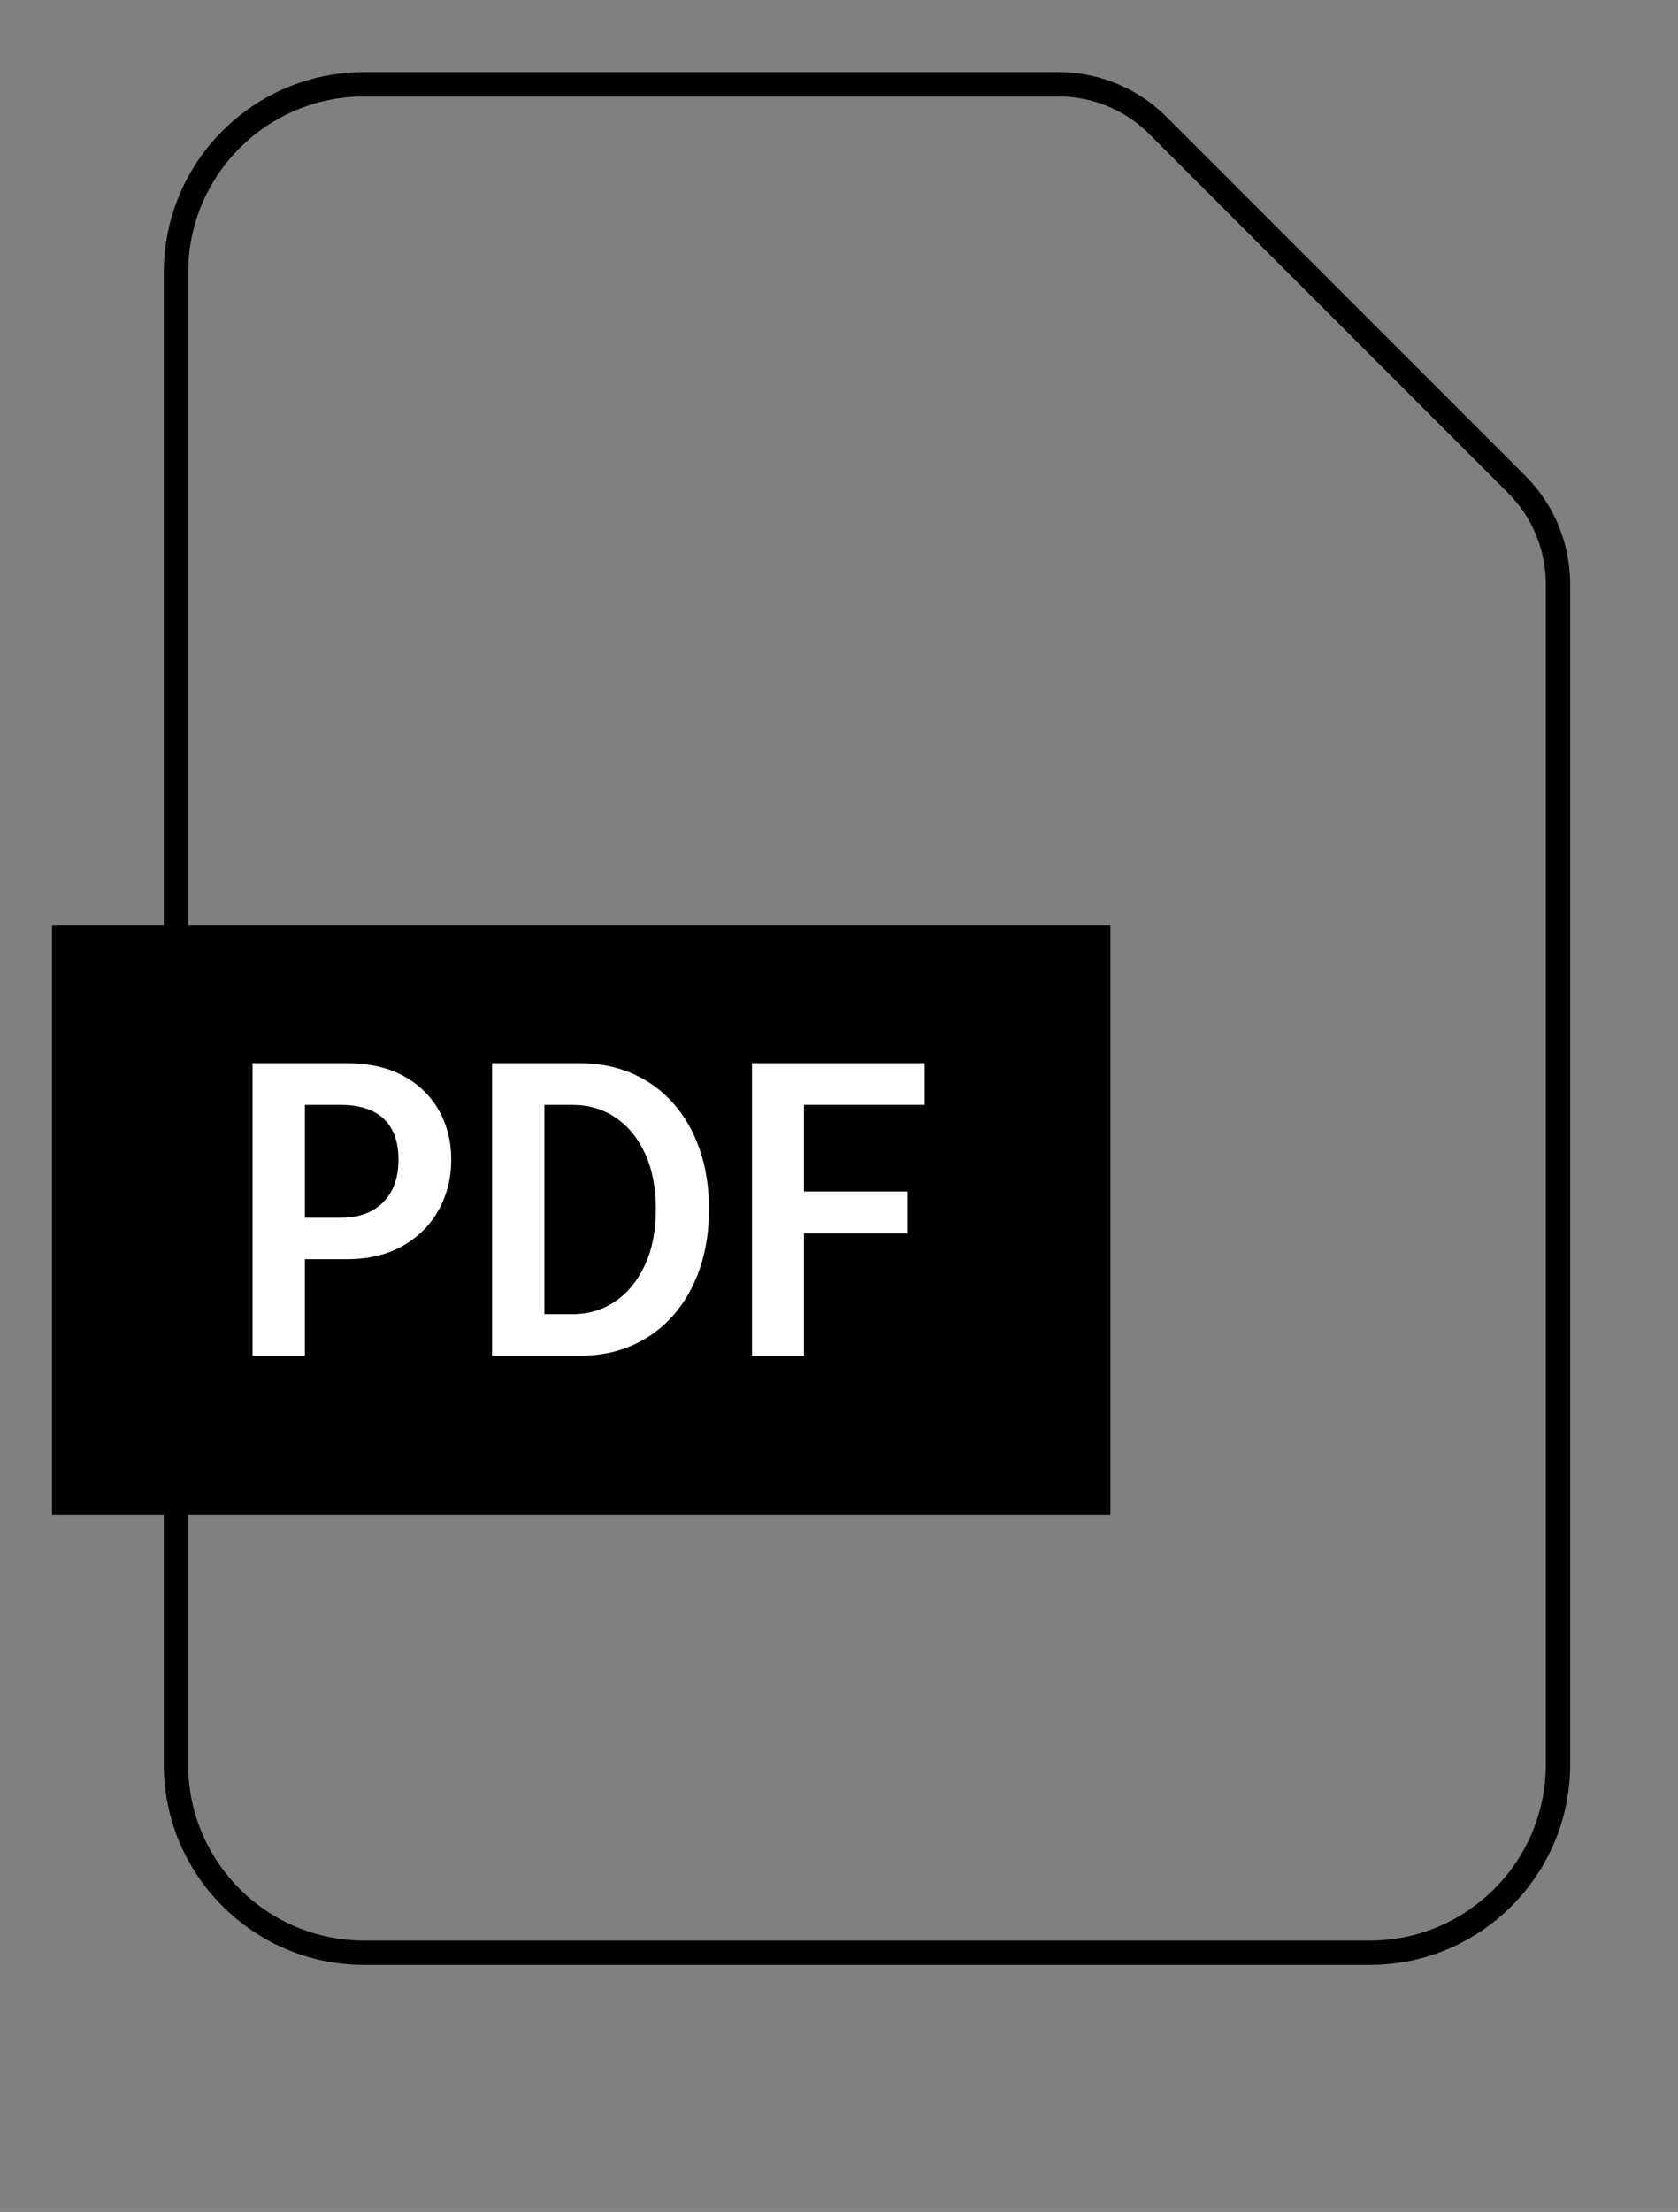 <?xml version="1.0" encoding="UTF-8"?>
<svg xmlns="http://www.w3.org/2000/svg" id="Ebene_1" version="1.1" viewBox="0 0 68.94 90.833">
  <rect x="0" y="0" width="68.94" height="90.833" fill="#808080" stroke="none"/>
  <path d="M56.273,80.19H14.966c-4.273,0-7.737-3.464-7.737-7.737V11.197c0-4.273,3.464-7.737,7.737-7.737h28.518c1.535,0,3.007.61,4.093,1.695l14.737,14.737c1.085,1.085,1.695,2.558,1.695,4.093v48.468c0,4.273-3.464,7.737-7.737,7.737Z" fill="none" stroke="#000" stroke-miterlimit="10"></path>
  <rect x="2.14" y="37.977" width="43.48" height="24.221"></rect>
  <g>
    <path d="M16.579,44.186c-.638-.351-1.419-.526-2.341-.526h-3.862v12.016h2.151v-3.967h1.711c.907,0,1.682-.186,2.326-.558.644-.372,1.134-.868,1.47-1.487.337-.618.505-1.3.505-2.044,0-.739-.167-1.408-.501-2.008-.334-.6-.82-1.075-1.458-1.425ZM16.091,48.894c-.187.356-.457.63-.81.823-.353.193-.78.29-1.279.29h-1.474v-4.635h1.474c.51,0,.942.084,1.295.253s.621.419.802.753c.182.334.273.748.273,1.242,0,.495-.094.919-.281,1.275Z" fill="#fff"></path>
    <path d="M27.662,45.306c-.467-.526-1.026-.933-1.678-1.218-.652-.285-1.377-.428-2.175-.428h-3.592v12.016h3.592c.798,0,1.523-.144,2.175-.432s1.211-.698,1.678-1.23c.467-.532.829-1.166,1.084-1.902.255-.736.383-1.555.383-2.456,0-.902-.127-1.72-.383-2.456-.255-.736-.617-1.367-1.084-1.894ZM26.497,51.949c-.298.644-.705,1.141-1.218,1.491-.513.35-1.096.526-1.747.526h-1.165v-8.594h1.165c.652,0,1.234.171,1.747.513.513.342.919.833,1.218,1.474.299.641.448,1.407.448,2.297,0,.886-.149,1.649-.448,2.293Z" fill="#fff"></path>
    <polygon points="37.991 45.371 37.991 43.66 30.896 43.66 30.896 55.676 33.031 55.676 33.031 50.649 37.266 50.649 37.266 48.931 33.031 48.931 33.031 45.371 37.991 45.371" fill="#fff"></polygon>
  </g>
</svg>
